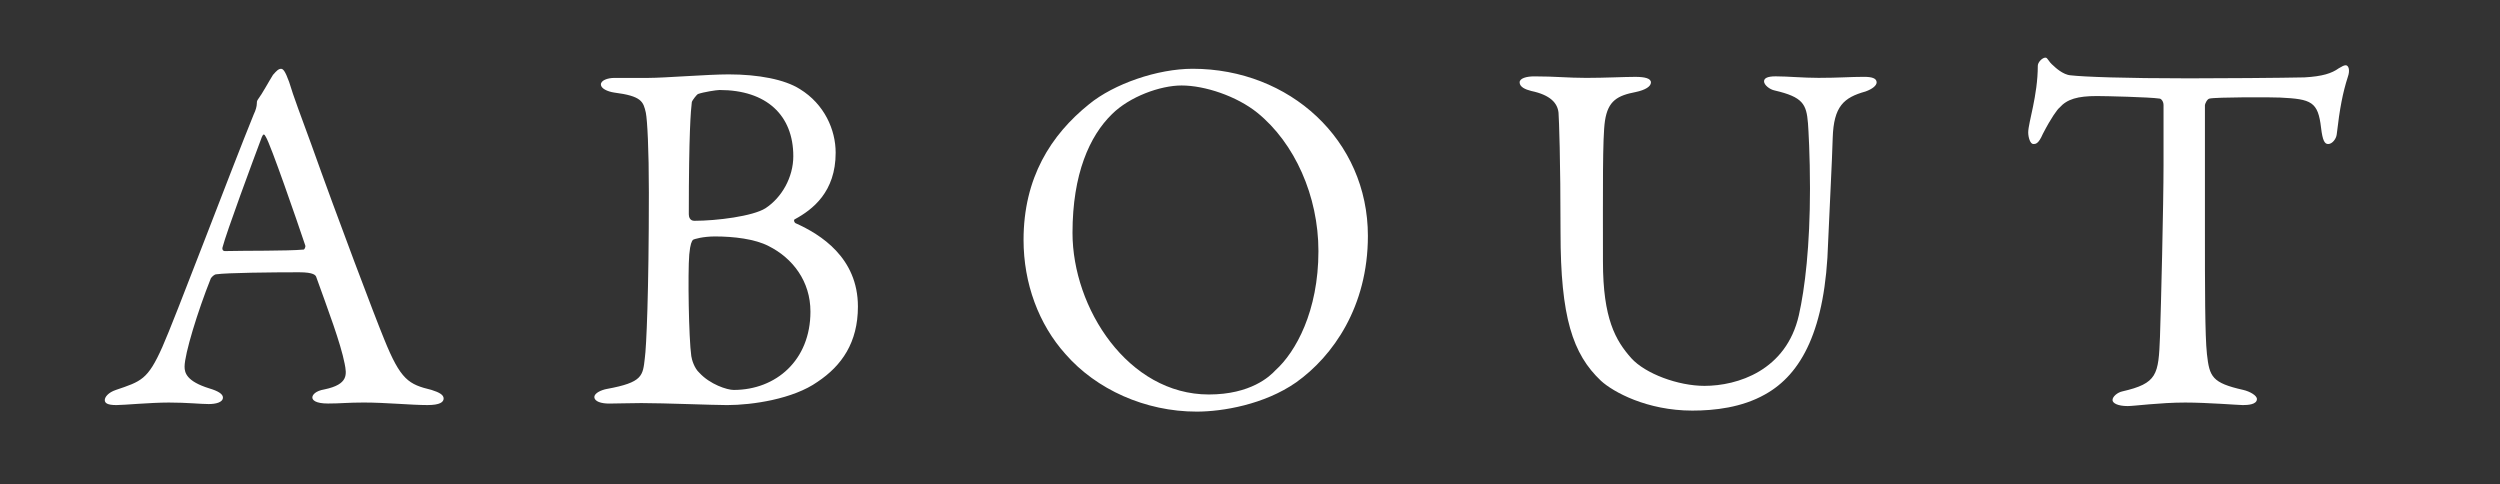 <?xml version="1.0" encoding="utf-8"?>
<!-- Generator: Adobe Illustrator 23.0.2, SVG Export Plug-In . SVG Version: 6.00 Build 0)  -->
<svg version="1.1" id="レイヤー_1" xmlns="http://www.w3.org/2000/svg" xmlns:xlink="http://www.w3.org/1999/xlink" x="0px"
	 y="0px" viewBox="0 0 95.72 18.539" style="enable-background:new 0 0 95.72 18.539;" xml:space="preserve">
<rect x="0" y="0" width="95.72" height="18.539" fill="#333333" stroke="none"/>
<style type="text/css">
	.st0{fill:#FFFFFF;}
</style>
<g>
	<path class="st0" d="M11.07,3.137c0.154,0.522,0.483,1.392,0.851,2.397c1.006,2.822,2.455,6.65,2.784,7.442
		c0.638,1.586,0.947,1.74,1.817,1.953c0.31,0.097,0.464,0.193,0.464,0.328c0,0.136-0.136,0.252-0.619,0.252
		c-0.638,0-1.585-0.097-2.436-0.097c-0.619,0-0.89,0.038-1.373,0.038s-0.599-0.135-0.599-0.231s0.115-0.252,0.464-0.31
		c0.928-0.193,0.851-0.58,0.773-0.986c-0.155-0.792-0.639-2.068-1.083-3.305c-0.02-0.078-0.097-0.193-0.657-0.193
		c-1.063,0-2.765,0.019-3.171,0.077c-0.077,0-0.174,0.097-0.212,0.155c-0.503,1.257-1.006,2.899-1.006,3.383
		c0,0.232,0.077,0.561,0.947,0.831c0.329,0.097,0.522,0.213,0.522,0.349c0,0.193-0.29,0.251-0.542,0.251
		c-0.328,0-0.812-0.058-1.527-0.058c-0.715,0-1.721,0.097-2.01,0.097c-0.349,0-0.445-0.077-0.445-0.193s0.136-0.29,0.426-0.387
		c0.967-0.329,1.218-0.387,1.778-1.644C6.662,12.3,8.866,6.462,9.717,4.374c0.077-0.155,0.116-0.31,0.116-0.406
		c0-0.058,0-0.096,0.039-0.154c0.174-0.232,0.444-0.735,0.58-0.947c0.135-0.155,0.212-0.232,0.309-0.232
		C10.838,2.635,10.916,2.712,11.07,3.137z M11.689,9.401c-0.329-0.986-1.334-3.886-1.509-4.156c-0.058-0.116-0.097-0.135-0.154,0
		C9.678,6.172,8.673,8.879,8.518,9.478c-0.02,0.077,0.02,0.135,0.097,0.135c0.773-0.02,2.378,0,3.016-0.058
		C11.65,9.555,11.708,9.459,11.689,9.401z"/>
	<path class="st0" d="M30.432,8.395c-0.059,0.02-0.02,0.136,0.038,0.155c0.948,0.425,2.378,1.315,2.378,3.189
		c0,1.373-0.618,2.263-1.546,2.881c-0.929,0.657-2.494,0.89-3.461,0.89c-0.541,0-2.397-0.077-3.286-0.077
		c-0.445,0-0.909,0.019-1.237,0.019c-0.29,0-0.561-0.077-0.561-0.251c0-0.154,0.271-0.271,0.482-0.31
		c1.373-0.251,1.373-0.502,1.45-1.179c0.059-0.406,0.155-2.494,0.155-6.341c0-1.663-0.059-2.765-0.116-3.055
		c-0.097-0.425-0.155-0.638-1.218-0.773c-0.252-0.039-0.503-0.154-0.503-0.309s0.251-0.251,0.521-0.251h1.296
		c0.618,0,2.281-0.135,3.073-0.135c1.142,0,2.146,0.193,2.727,0.561c0.947,0.58,1.372,1.566,1.372,2.436
		C31.998,7.351,31.109,8.028,30.432,8.395z M29.426,9.42c-0.521-0.271-1.334-0.367-2.049-0.367c-0.444,0-0.812,0.097-0.851,0.135
		c-0.039,0.058-0.097,0.135-0.136,0.561c-0.058,0.696-0.019,3.209,0.078,3.885c0.019,0.136,0.115,0.465,0.309,0.639
		c0.406,0.444,1.063,0.657,1.314,0.657c1.624,0,2.939-1.141,2.939-2.997C31.032,10.774,30.355,9.884,29.426,9.42z M27.551,3.446
		c-0.116,0-0.618,0.078-0.831,0.155c-0.039,0.02-0.213,0.232-0.232,0.31c-0.038,0.309-0.115,1.179-0.115,4.292
		c0,0.097,0.038,0.251,0.212,0.251c0.851,0,2.243-0.174,2.727-0.483c0.618-0.406,1.062-1.179,1.062-1.991
		C30.374,4.413,29.349,3.446,27.551,3.446z"/>
	<path class="st0" d="M52.374,9.033c0,2.706-1.334,4.601-2.745,5.606c-1.218,0.851-2.822,1.121-3.809,1.121
		c-1.972,0-3.847-0.851-5.026-2.204c-1.024-1.141-1.604-2.706-1.604-4.369c0-2.378,1.044-4.021,2.513-5.201
		c0.947-0.773,2.61-1.353,3.964-1.353C49.378,2.635,52.374,5.36,52.374,9.033z M42.572,4.374c-0.851,0.831-1.508,2.281-1.508,4.543
		c0,2.881,2.127,6.187,5.22,6.187c1.604,0,2.34-0.696,2.552-0.928c0.773-0.696,1.644-2.262,1.644-4.562
		c0-2.107-0.908-4.137-2.339-5.297c-0.793-0.638-2.011-1.044-2.9-1.044C44.428,3.272,43.249,3.698,42.572,4.374z"/>
	<path class="st0" d="M58.745,2.924c0.812,0,1.275,0.058,1.991,0.058c0.715,0,1.449-0.039,1.875-0.039c0.367,0,0.6,0.058,0.6,0.213
		c0,0.154-0.213,0.29-0.58,0.367c-0.696,0.135-1.063,0.329-1.18,1.102c-0.097,0.638-0.077,2.648-0.077,5.394
		c0,2.184,0.483,3.016,1.083,3.693c0.541,0.599,1.798,1.062,2.803,1.062c1.257,0,3.132-0.579,3.615-2.706
		c0.232-1.024,0.426-2.648,0.426-4.853c0-1.256-0.059-2.262-0.077-2.494c-0.059-0.735-0.193-1.005-1.276-1.257
		c-0.193-0.039-0.406-0.212-0.406-0.348c0-0.116,0.116-0.193,0.444-0.193c0.483,0,1.025,0.058,1.644,0.058
		c0.793,0,1.199-0.039,1.74-0.039c0.31,0,0.483,0.058,0.483,0.213c0,0.116-0.154,0.251-0.426,0.348
		c-0.831,0.232-1.218,0.561-1.256,1.779c-0.02,0.831-0.136,2.977-0.175,3.982c-0.097,3.364-1.024,5.065-2.416,5.838
		c-0.89,0.503-1.934,0.619-2.784,0.619c-1.74,0-3.035-0.716-3.499-1.142c-1.083-1.024-1.547-2.436-1.547-5.683
		c0-2.784-0.058-4.331-0.077-4.582c-0.039-0.367-0.31-0.677-1.044-0.831c-0.232-0.058-0.445-0.155-0.445-0.329
		C58.183,3.002,58.435,2.924,58.745,2.924z"/>
	<path class="st0" d="M88.232,2.963c0.696-0.039,1.044-0.155,1.314-0.348c0.136-0.077,0.193-0.116,0.271-0.116
		c0.097,0,0.174,0.174,0.077,0.445c-0.193,0.599-0.31,1.199-0.426,2.204c-0.02,0.174-0.174,0.367-0.328,0.367
		c-0.136,0-0.213-0.135-0.271-0.619c-0.116-1.005-0.368-1.102-1.566-1.16c-0.329-0.019-2.475-0.019-2.707,0.039
		c-0.097,0.019-0.174,0.212-0.174,0.251c0,0.909,0,3.055,0,4.737c0,2.243,0,4.079,0.077,4.794c0.097,0.87,0.193,1.103,1.393,1.373
		c0.251,0.058,0.521,0.213,0.521,0.348c0,0.213-0.348,0.232-0.541,0.232c-0.154,0-1.354-0.097-2.204-0.097
		c-0.967,0-1.952,0.135-2.204,0.135c-0.387,0-0.58-0.115-0.58-0.231c0-0.136,0.193-0.29,0.368-0.329
		c1.353-0.31,1.392-0.638,1.449-2.088c0.039-1.141,0.136-5.084,0.136-6.573c0-1.102,0-1.469,0-2.301
		c0-0.154-0.097-0.251-0.154-0.251c-0.387-0.058-2.089-0.097-2.397-0.097c-0.735,0-1.141,0.116-1.431,0.444
		c-0.077,0.058-0.31,0.368-0.639,1.005c-0.174,0.406-0.29,0.387-0.367,0.387c-0.115,0-0.193-0.251-0.193-0.445
		c0-0.367,0.367-1.411,0.367-2.552c0-0.135,0.175-0.31,0.29-0.31c0.097,0,0.097,0.136,0.31,0.31
		c0.059,0.058,0.367,0.348,0.657,0.367c0.503,0.058,2.05,0.116,4.524,0.116C84.81,3.002,87.44,2.982,88.232,2.963z"/>
</g>
</svg>
